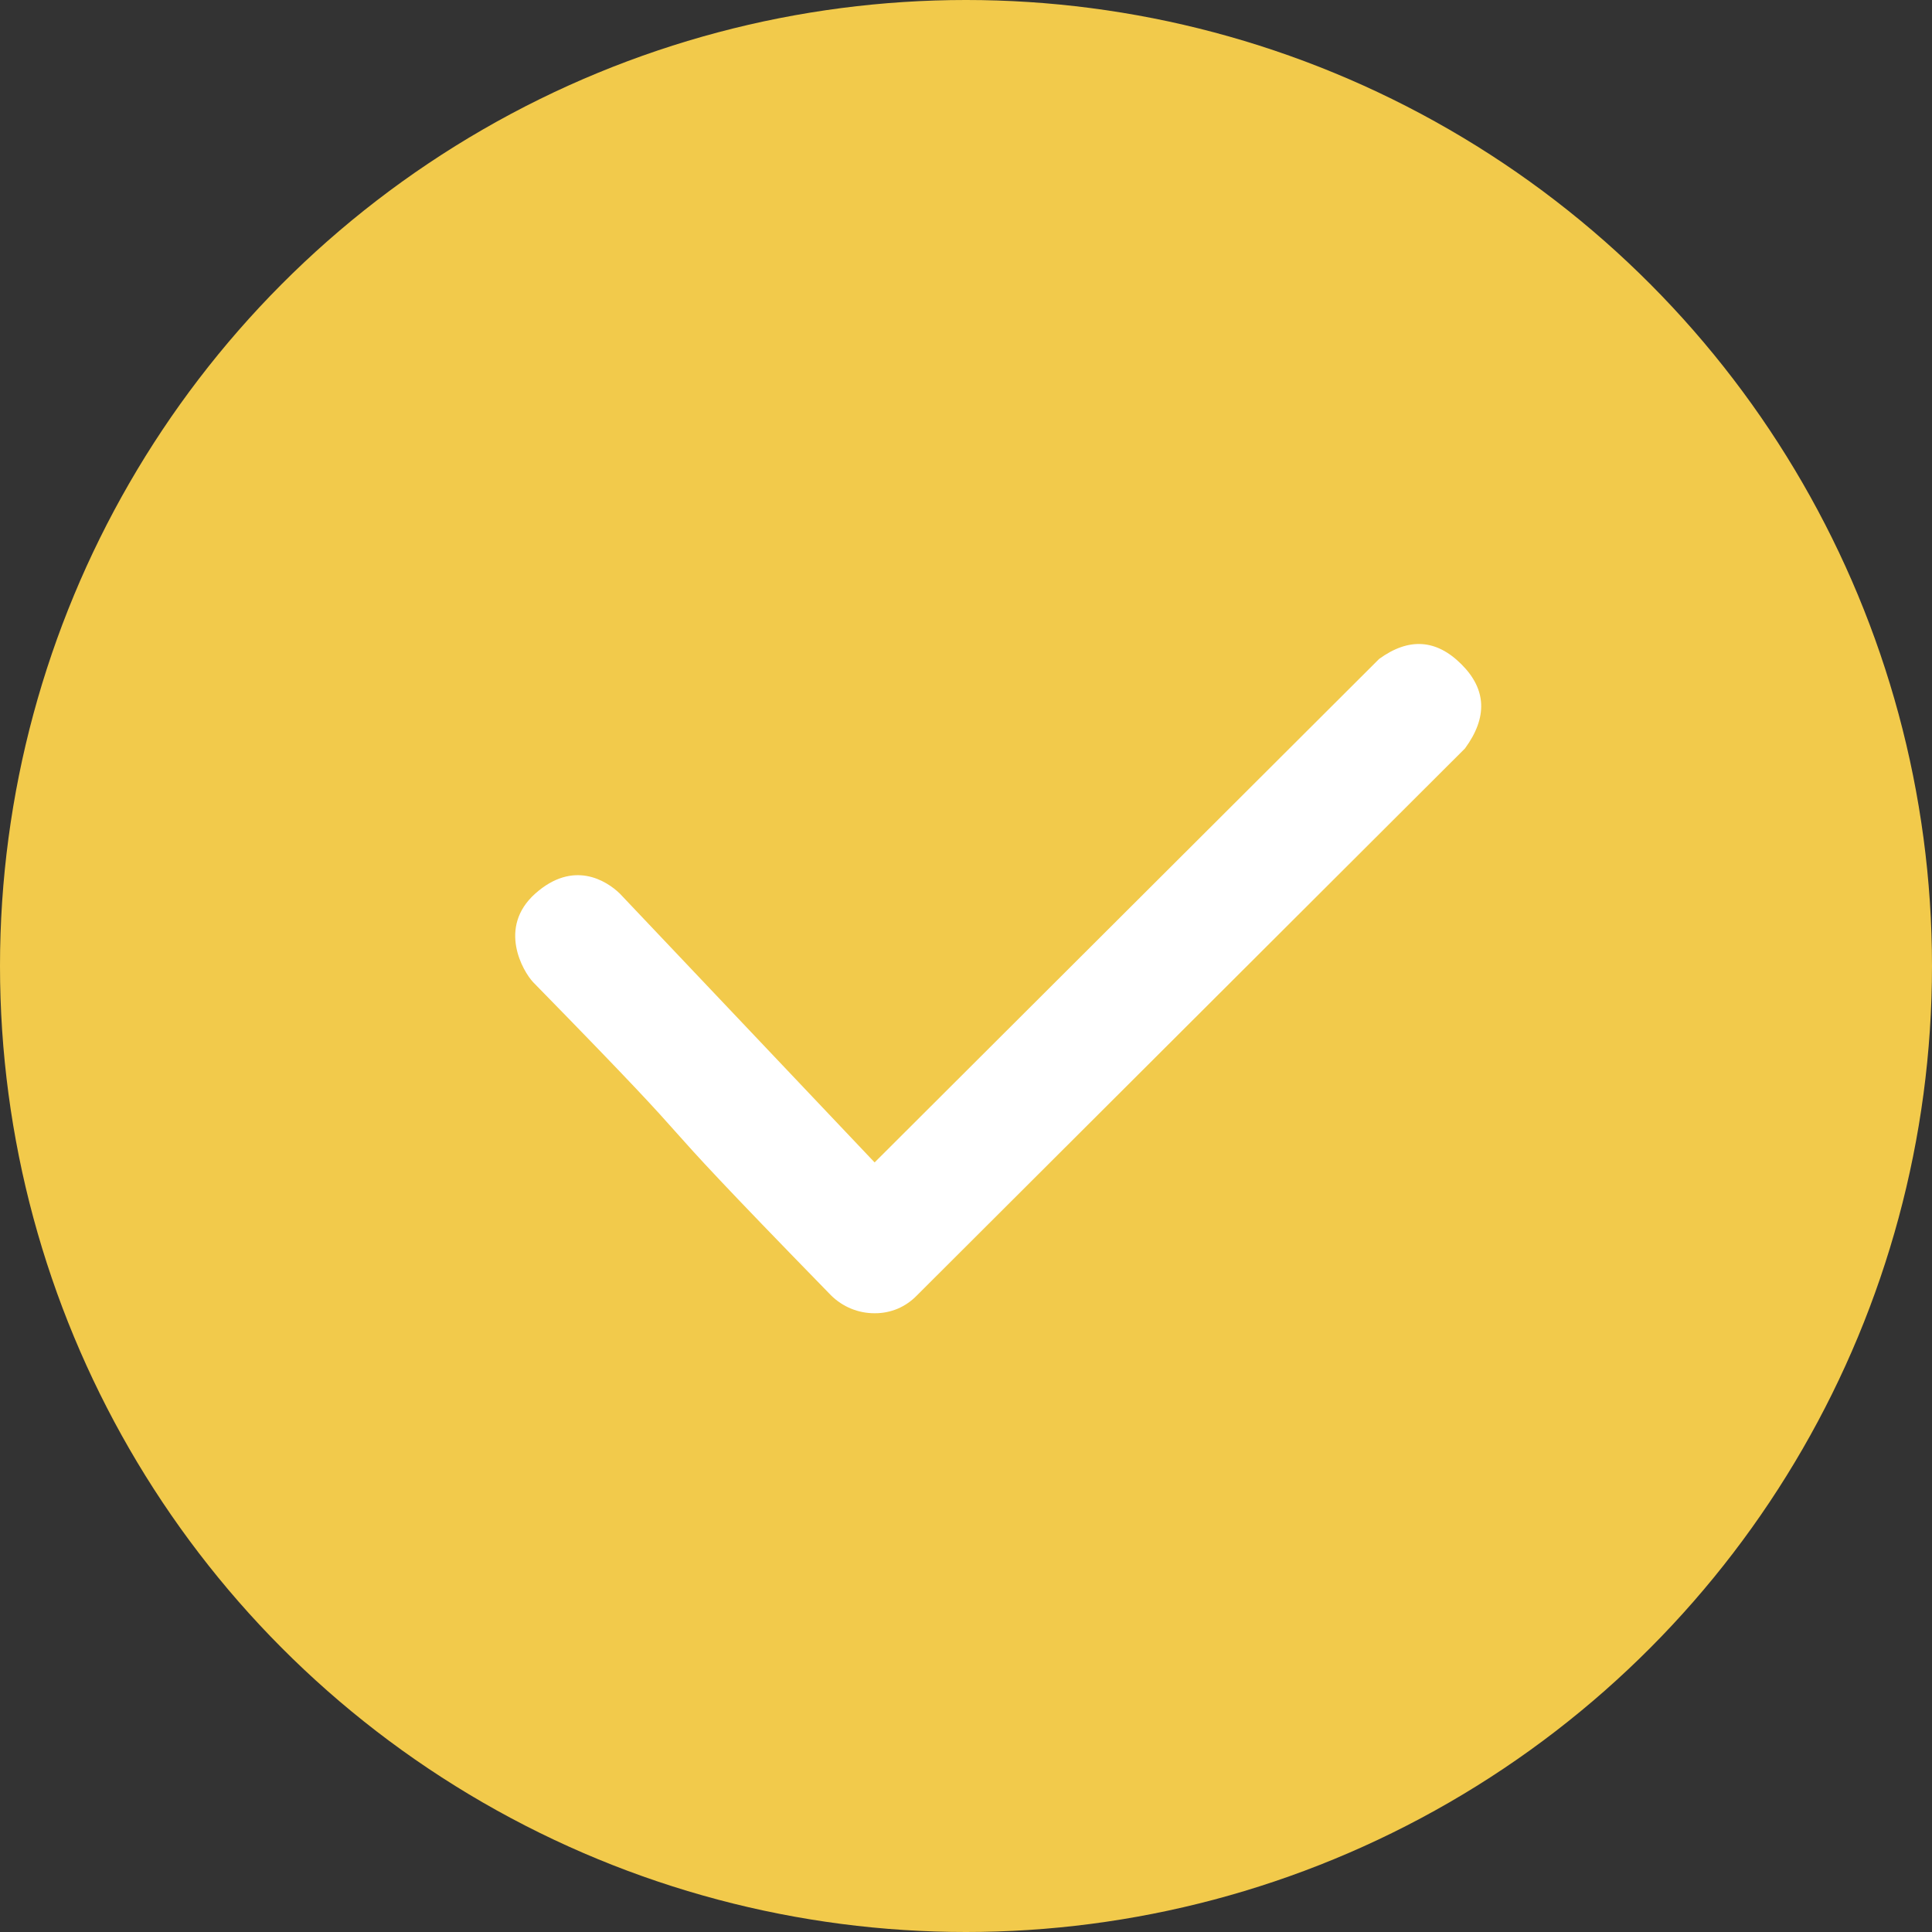 <svg width="30" height="30" viewBox="0 0 30 30" fill="none" xmlns="http://www.w3.org/2000/svg">
<rect x="0" y="0" width="30" height="30" fill="#333333" stroke="none"/>
<circle cx="15" cy="15" r="15" fill="#F2CA4B"/>
<path fill-rule="evenodd" clip-rule="evenodd" d="M22.748 11.622L14.238 20.115C14.153 20.203 14.051 20.274 13.938 20.322C13.825 20.369 13.704 20.393 13.581 20.392C13.328 20.393 13.085 20.293 12.905 20.115C9.428 16.551 11.513 18.557 8.279 15.252C8.119 15.082 7.724 14.401 8.311 13.876C8.9 13.351 9.413 13.67 9.625 13.876L13.581 18.05L21.415 10.232C21.876 9.897 22.302 9.925 22.692 10.314C23.083 10.703 23.102 11.139 22.748 11.622Z" fill="white"/>
</svg>
